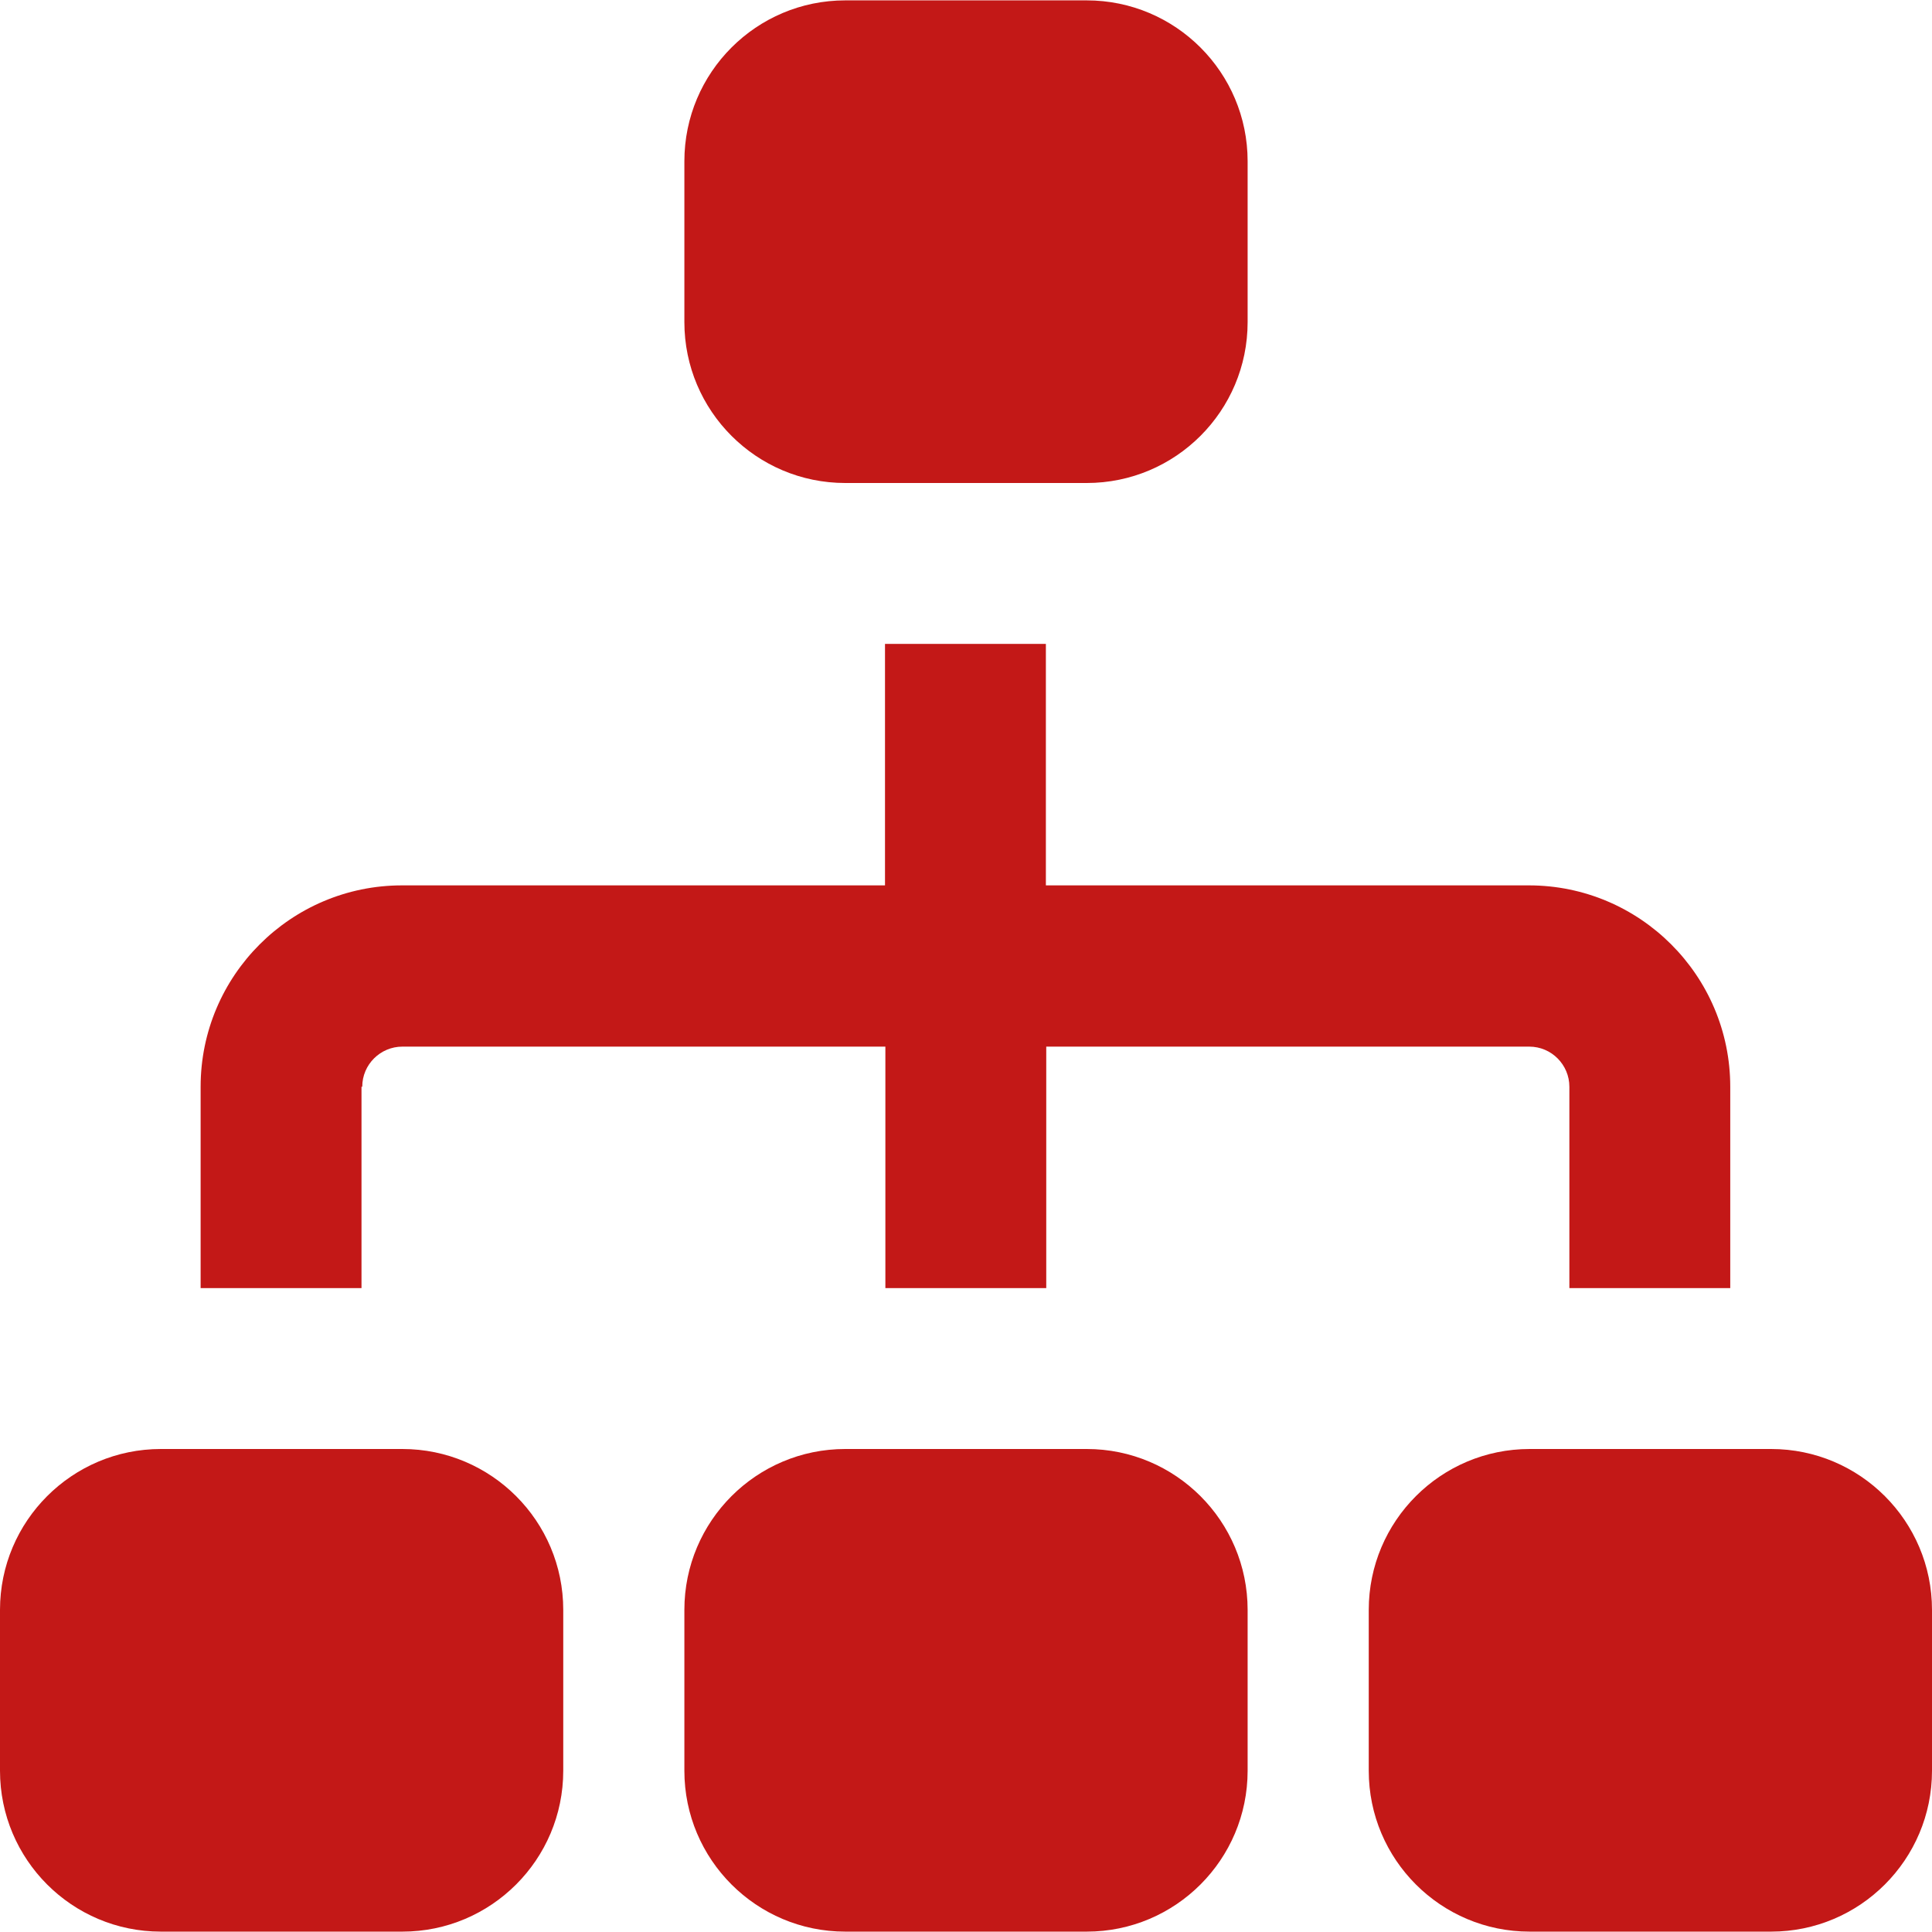 <svg xmlns="http://www.w3.org/2000/svg" id="b" width="52" height="52" viewBox="0 0 52 52"><g id="c"><path d="M18.42,8.67v-4.33c0-2.39,1.94-4.33,4.33-4.33h6.5c2.39,0,4.33,1.94,4.33,4.33v4.33c0,2.39-1.94,4.33-4.33,4.33h-6.5c-2.39,0-4.33-1.94-4.33-4.33ZM29.25,39h-6.5c-2.39,0-4.33,1.94-4.33,4.33v4.33c0,2.39,1.94,4.33,4.33,4.33h6.5c2.39,0,4.33-1.94,4.33-4.33v-4.33c0-2.39-1.94-4.33-4.33-4.33ZM47.67,39h-6.5c-2.39,0-4.33,1.94-4.33,4.33v4.33c0,2.39,1.94,4.33,4.33,4.33h6.5c2.39,0,4.33-1.94,4.33-4.33v-4.33c0-2.39-1.94-4.33-4.33-4.33ZM10.83,39h-6.5c-2.39,0-4.33,1.94-4.33,4.33v4.33c0,2.39,1.94,4.33,4.33,4.33h6.5c2.39,0,4.33-1.94,4.33-4.33v-4.33c0-2.39-1.94-4.33-4.33-4.33ZM9.75,29.25c0-.6.49-1.08,1.08-1.08h13v6.5h4.33v-6.5h13c.6,0,1.08.49,1.08,1.08v5.42h4.33v-5.42c0-2.99-2.43-5.42-5.42-5.42h-13v-6.5h-4.33v6.5h-13c-2.99,0-5.42,2.43-5.42,5.42v5.42h4.33v-5.42Z" fill="#c31817"></path></g></svg>
